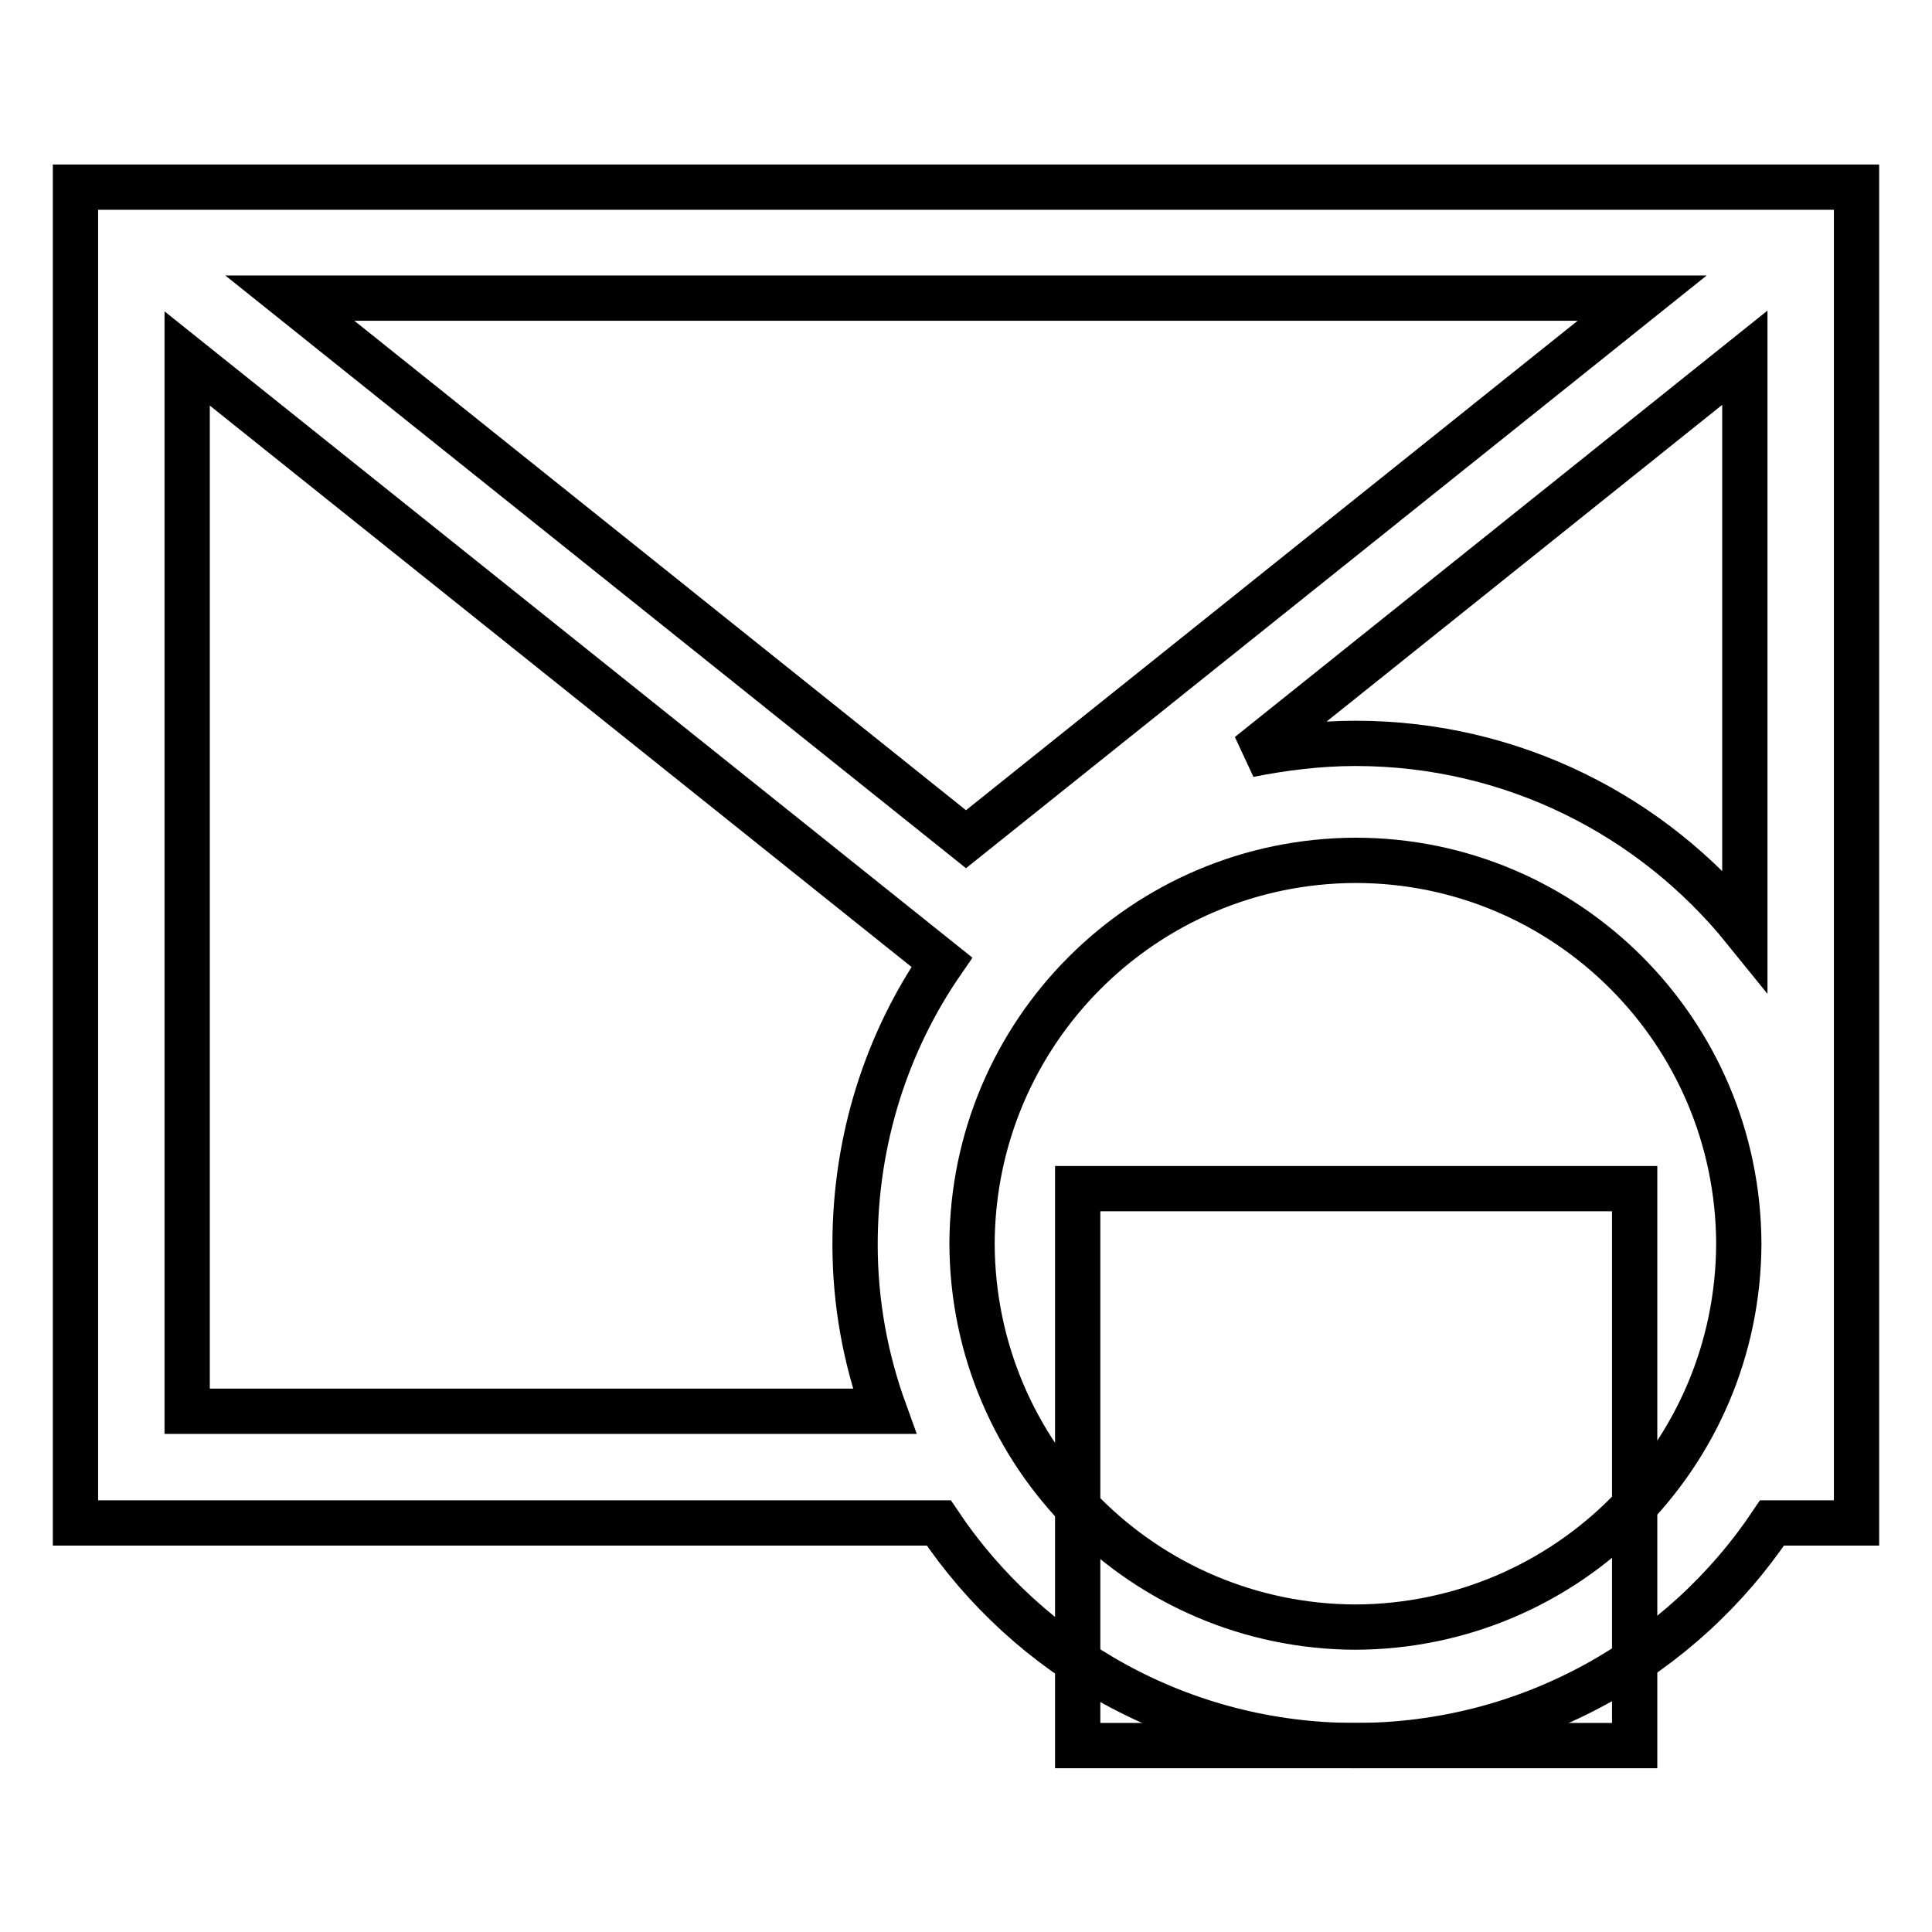 <?xml version="1.0" encoding="utf-8"?>
<!-- Svg Vector Icons : http://www.onlinewebfonts.com/icon -->
<!DOCTYPE svg PUBLIC "-//W3C//DTD SVG 1.1//EN" "http://www.w3.org/Graphics/SVG/1.1/DTD/svg11.dtd">
<svg version="1.1" xmlns="http://www.w3.org/2000/svg" xmlns:xlink="http://www.w3.org/1999/xlink" x="0px" y="0px" viewBox="0 0 256 256" enable-background="new 0 0 256 256" xml:space="preserve">
<g><g><g><g><path stroke-width="6" fill-opacity="0" stroke="#000000"  d="M10,24.8v177h114.4c11.9,17.8,32.2,29.5,55.2,29.5c23,0,43.3-11.7,55.2-29.5H246v-177H10z M113.3,164.9c0,7.8,1.4,15.2,3.9,22.1H24.8V47.5l100,80C117.5,138.1,113.3,151,113.3,164.9z M38.4,39.5h179.2L128,111.2L38.4,39.5z M179.6,215.6c-28-0.1-50.7-22.7-50.8-50.8c0.1-28,22.7-50.7,50.8-50.8c28,0,50.7,22.7,50.8,50.8C230.3,192.9,207.6,215.5,179.6,215.6z M231.2,123.2c-12.2-15.1-30.8-24.7-51.6-24.7c-4.8,0-9.6,0.6-14.1,1.5l65.7-52.6V123.2L231.2,123.2z"/><path stroke-width="6" fill-opacity="0" stroke="#000000"  d="M142.8 157.5h73.8v73.8h-73.8z"/></g></g><g></g><g></g><g></g><g></g><g></g><g></g><g></g><g></g><g></g><g></g><g></g><g></g><g></g><g></g><g></g></g></g>
</svg>